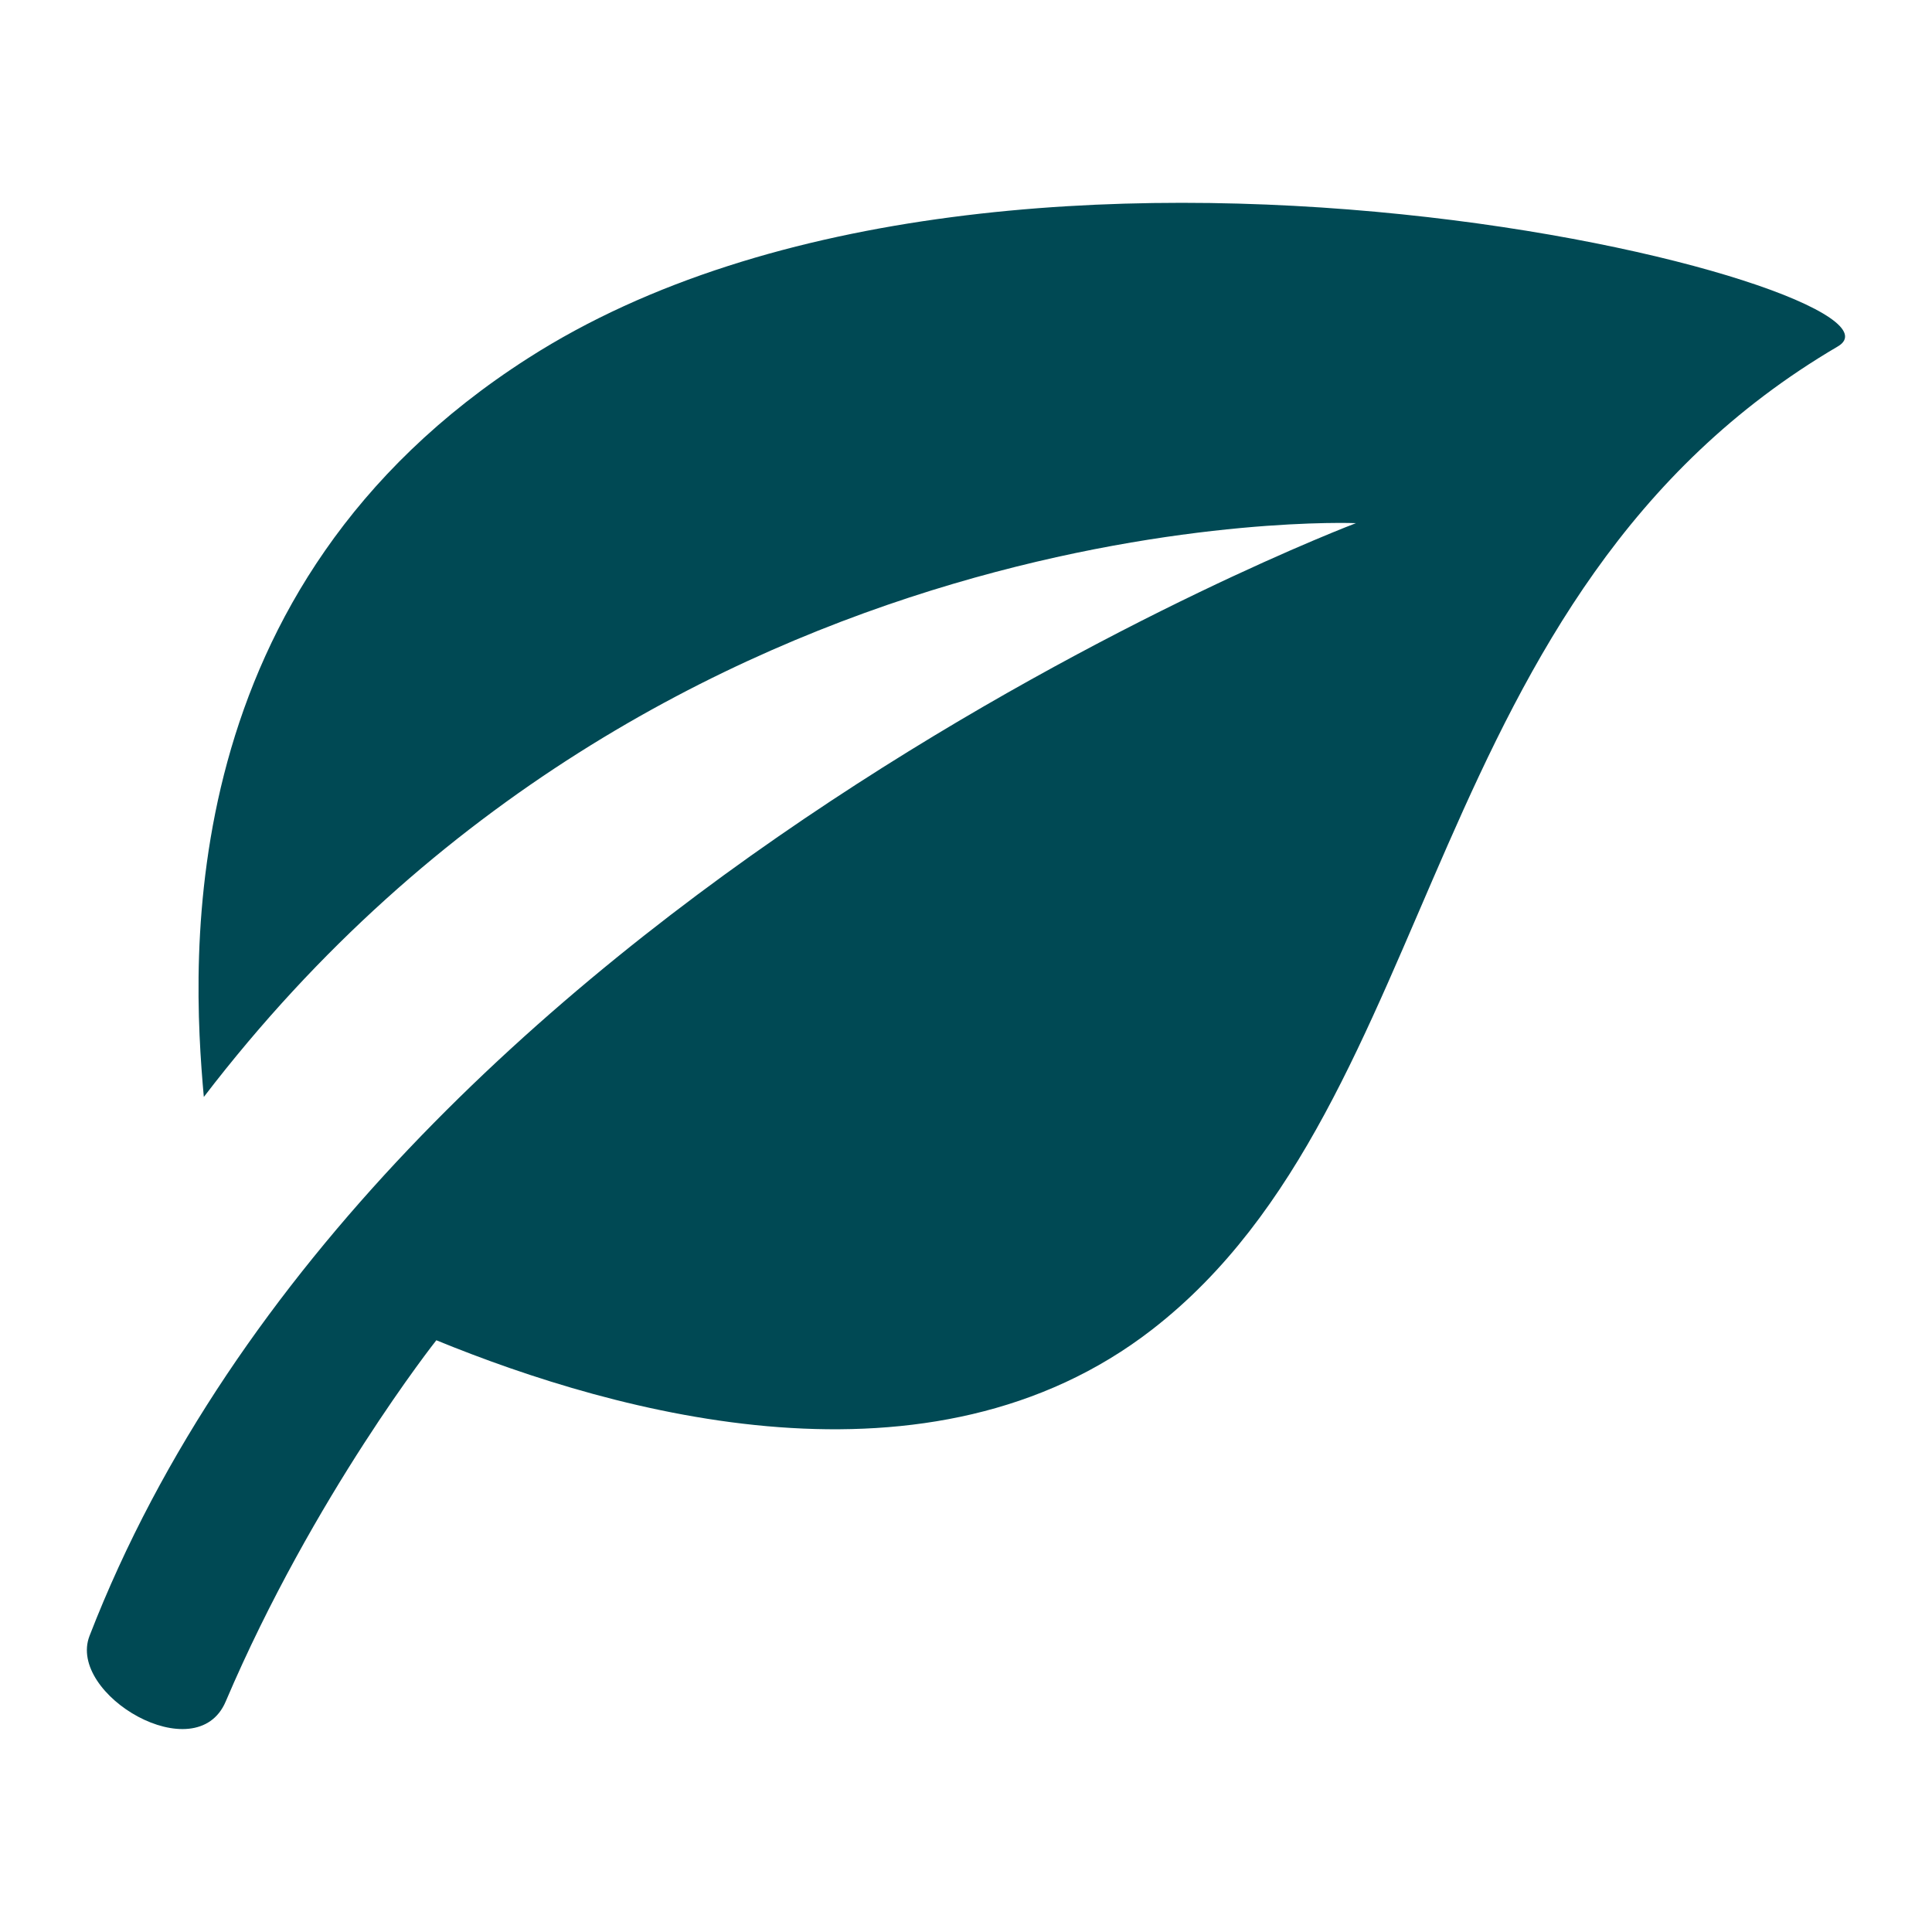 <?xml version="1.0" encoding="UTF-8"?> <svg xmlns="http://www.w3.org/2000/svg" width="32" height="32" viewBox="0 0 32 32" fill="none"> <path d="M30.44 5.738C23.471 9.828 23.97 18.228 19.087 22.018C15.412 24.871 10.226 23.426 7.227 22.199C7.227 22.199 5.195 24.764 3.738 28.183C3.25 29.33 1.107 28.066 1.483 27.095C6.248 14.799 22.459 8.665 22.459 8.665C22.459 8.665 11.021 8.18 3.376 18.169C3.171 15.887 2.832 9.714 8.752 5.929C16.778 0.791 32.068 4.785 30.44 5.738V5.738Z" fill="#004954"></path> </svg> 